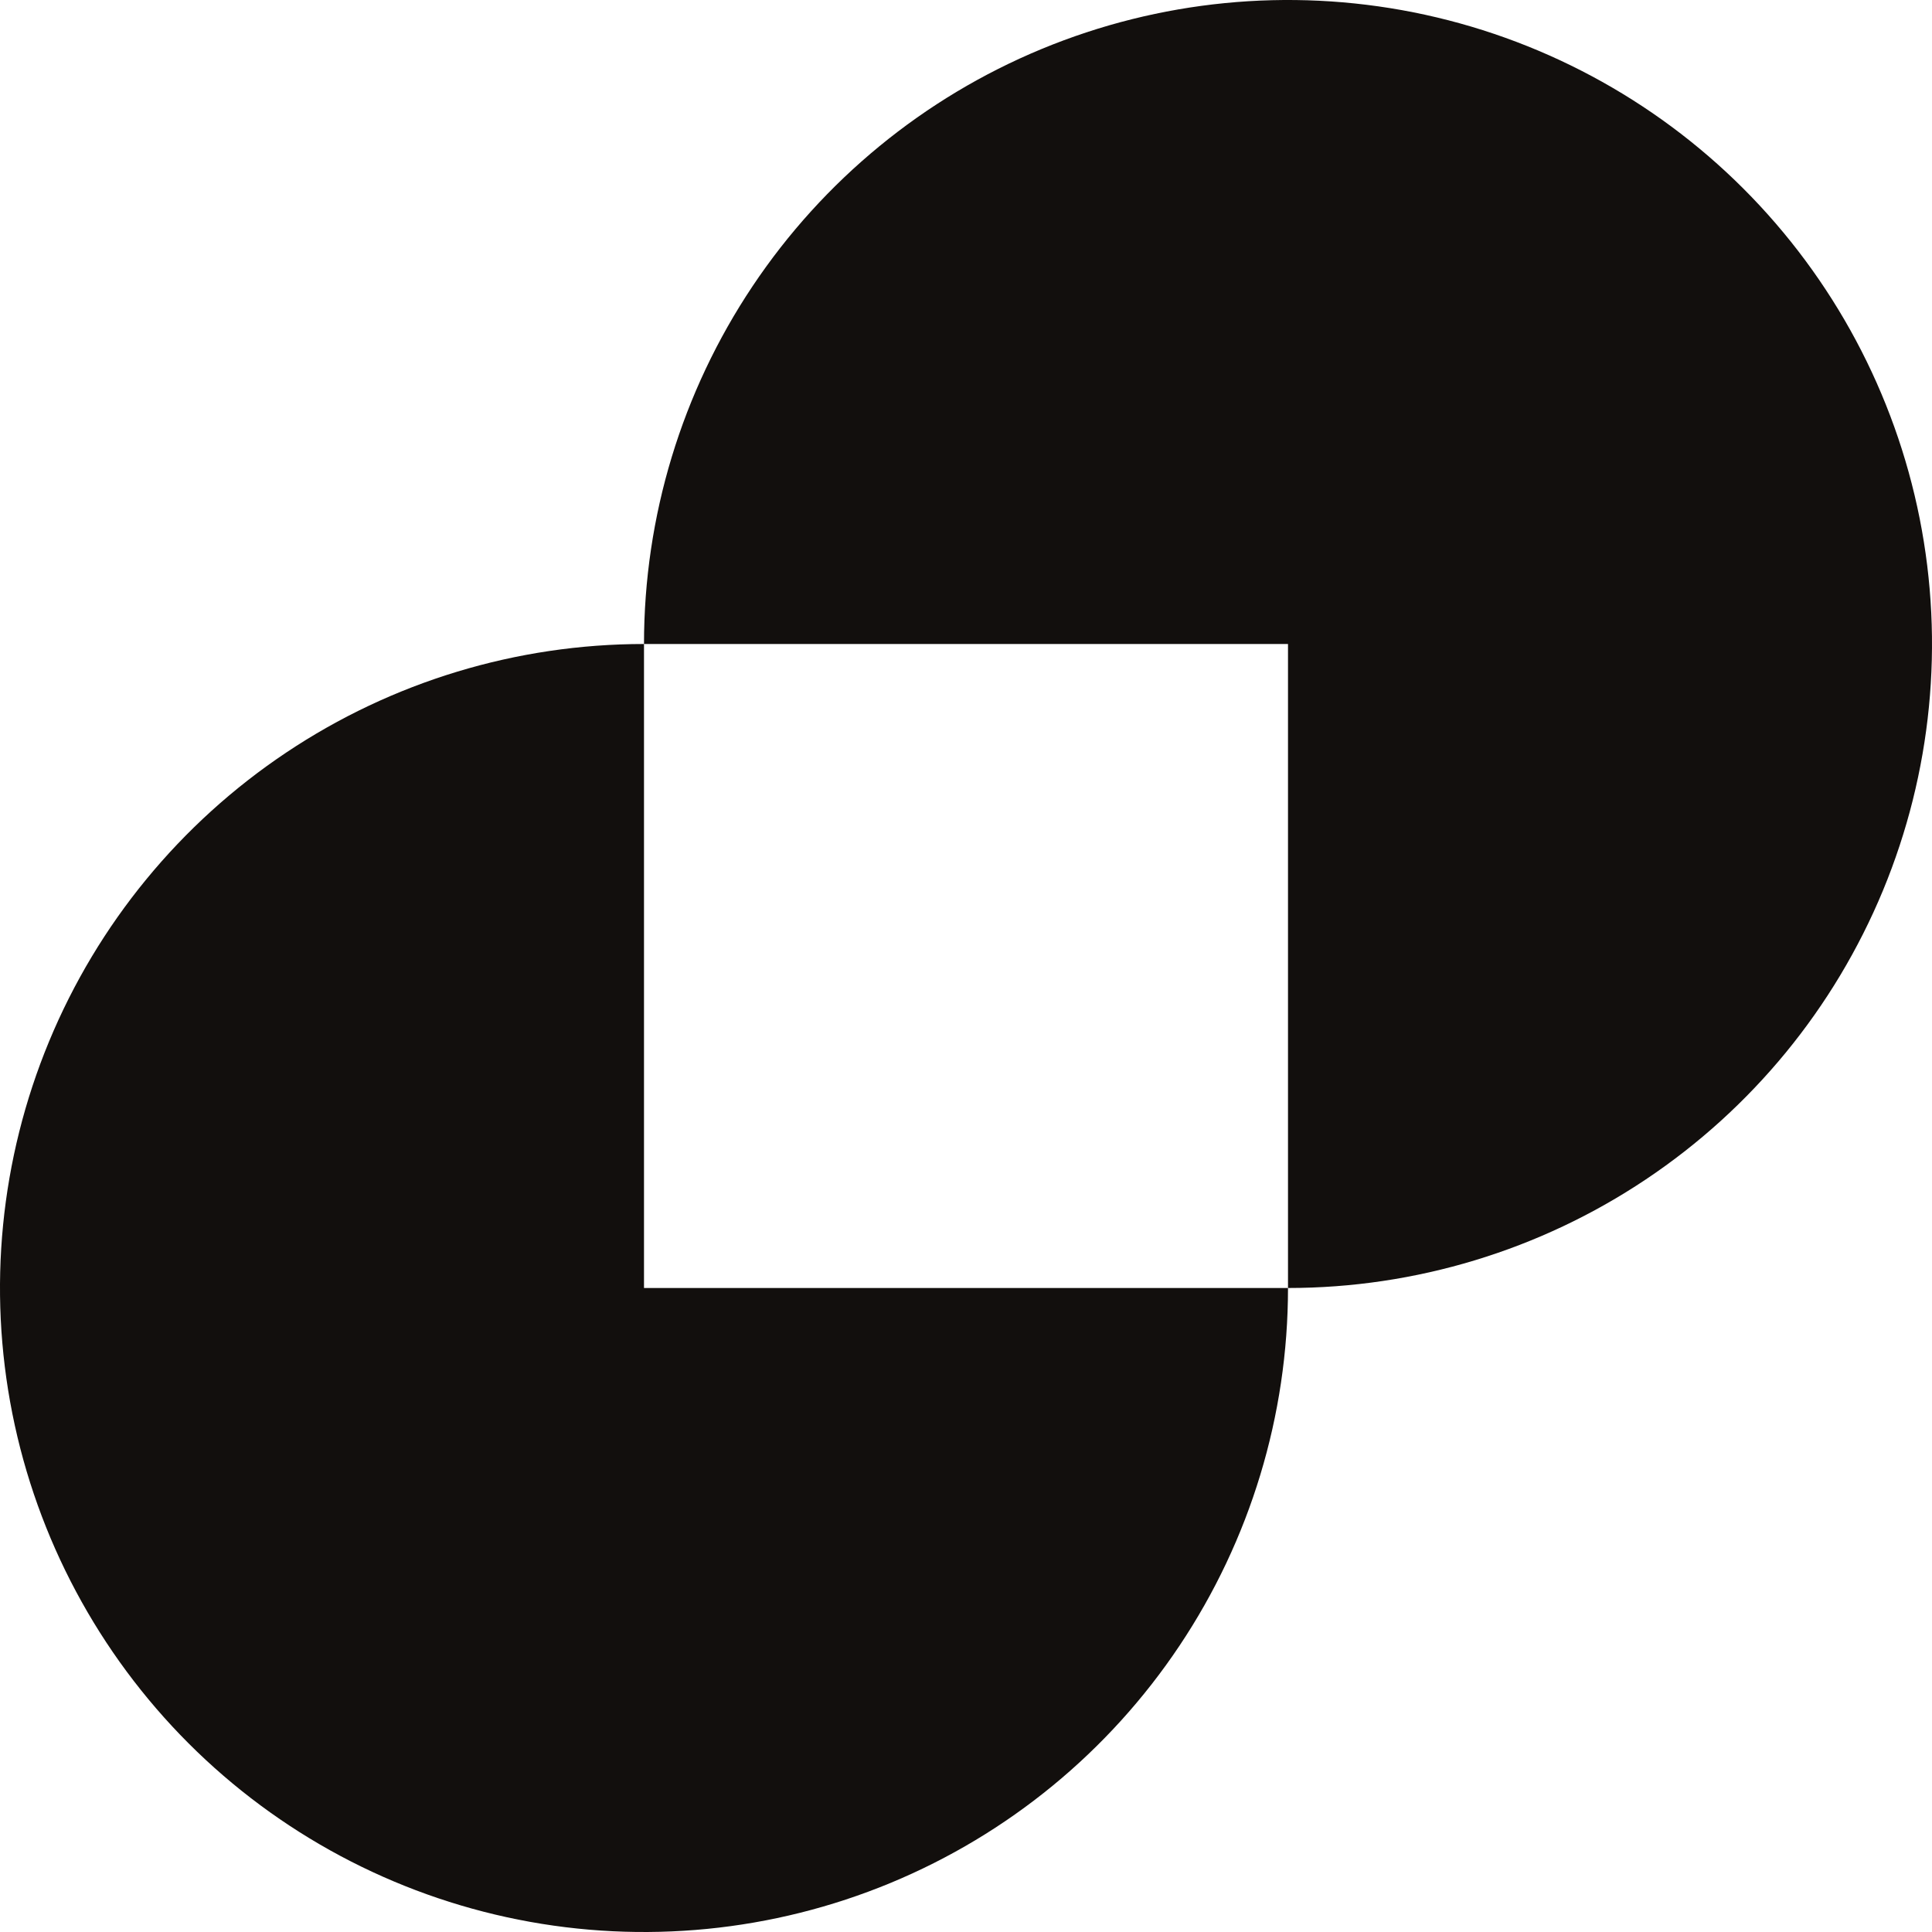 <svg width="48" height="48" viewBox="0 0 48 48" fill="none" xmlns="http://www.w3.org/2000/svg">
<path d="M32 32C32 35.164 31.062 38.258 29.303 40.889C27.545 43.52 25.047 45.571 22.123 46.782C19.199 47.993 15.982 48.31 12.879 47.693C9.775 47.075 6.924 45.551 4.686 43.314C2.449 41.076 0.925 38.225 0.307 35.121C-0.31 32.018 0.007 28.801 1.218 25.877C2.429 22.953 4.48 20.455 7.111 18.697C9.742 16.938 12.835 16 16 16V32H32Z" fill="#120F0D"/>
<path d="M16 16C16 12.835 16.938 9.742 18.697 7.111C20.455 4.48 22.953 2.429 25.877 1.218C28.801 0.007 32.018 -0.31 35.121 0.307C38.225 0.925 41.076 2.449 43.314 4.686C45.551 6.924 47.075 9.775 47.693 12.879C48.31 15.982 47.993 19.199 46.782 22.123C45.571 25.047 43.52 27.545 40.889 29.303C38.258 31.062 35.164 32 32 32V16H16Z" fill="#120F0D"/>
</svg>
